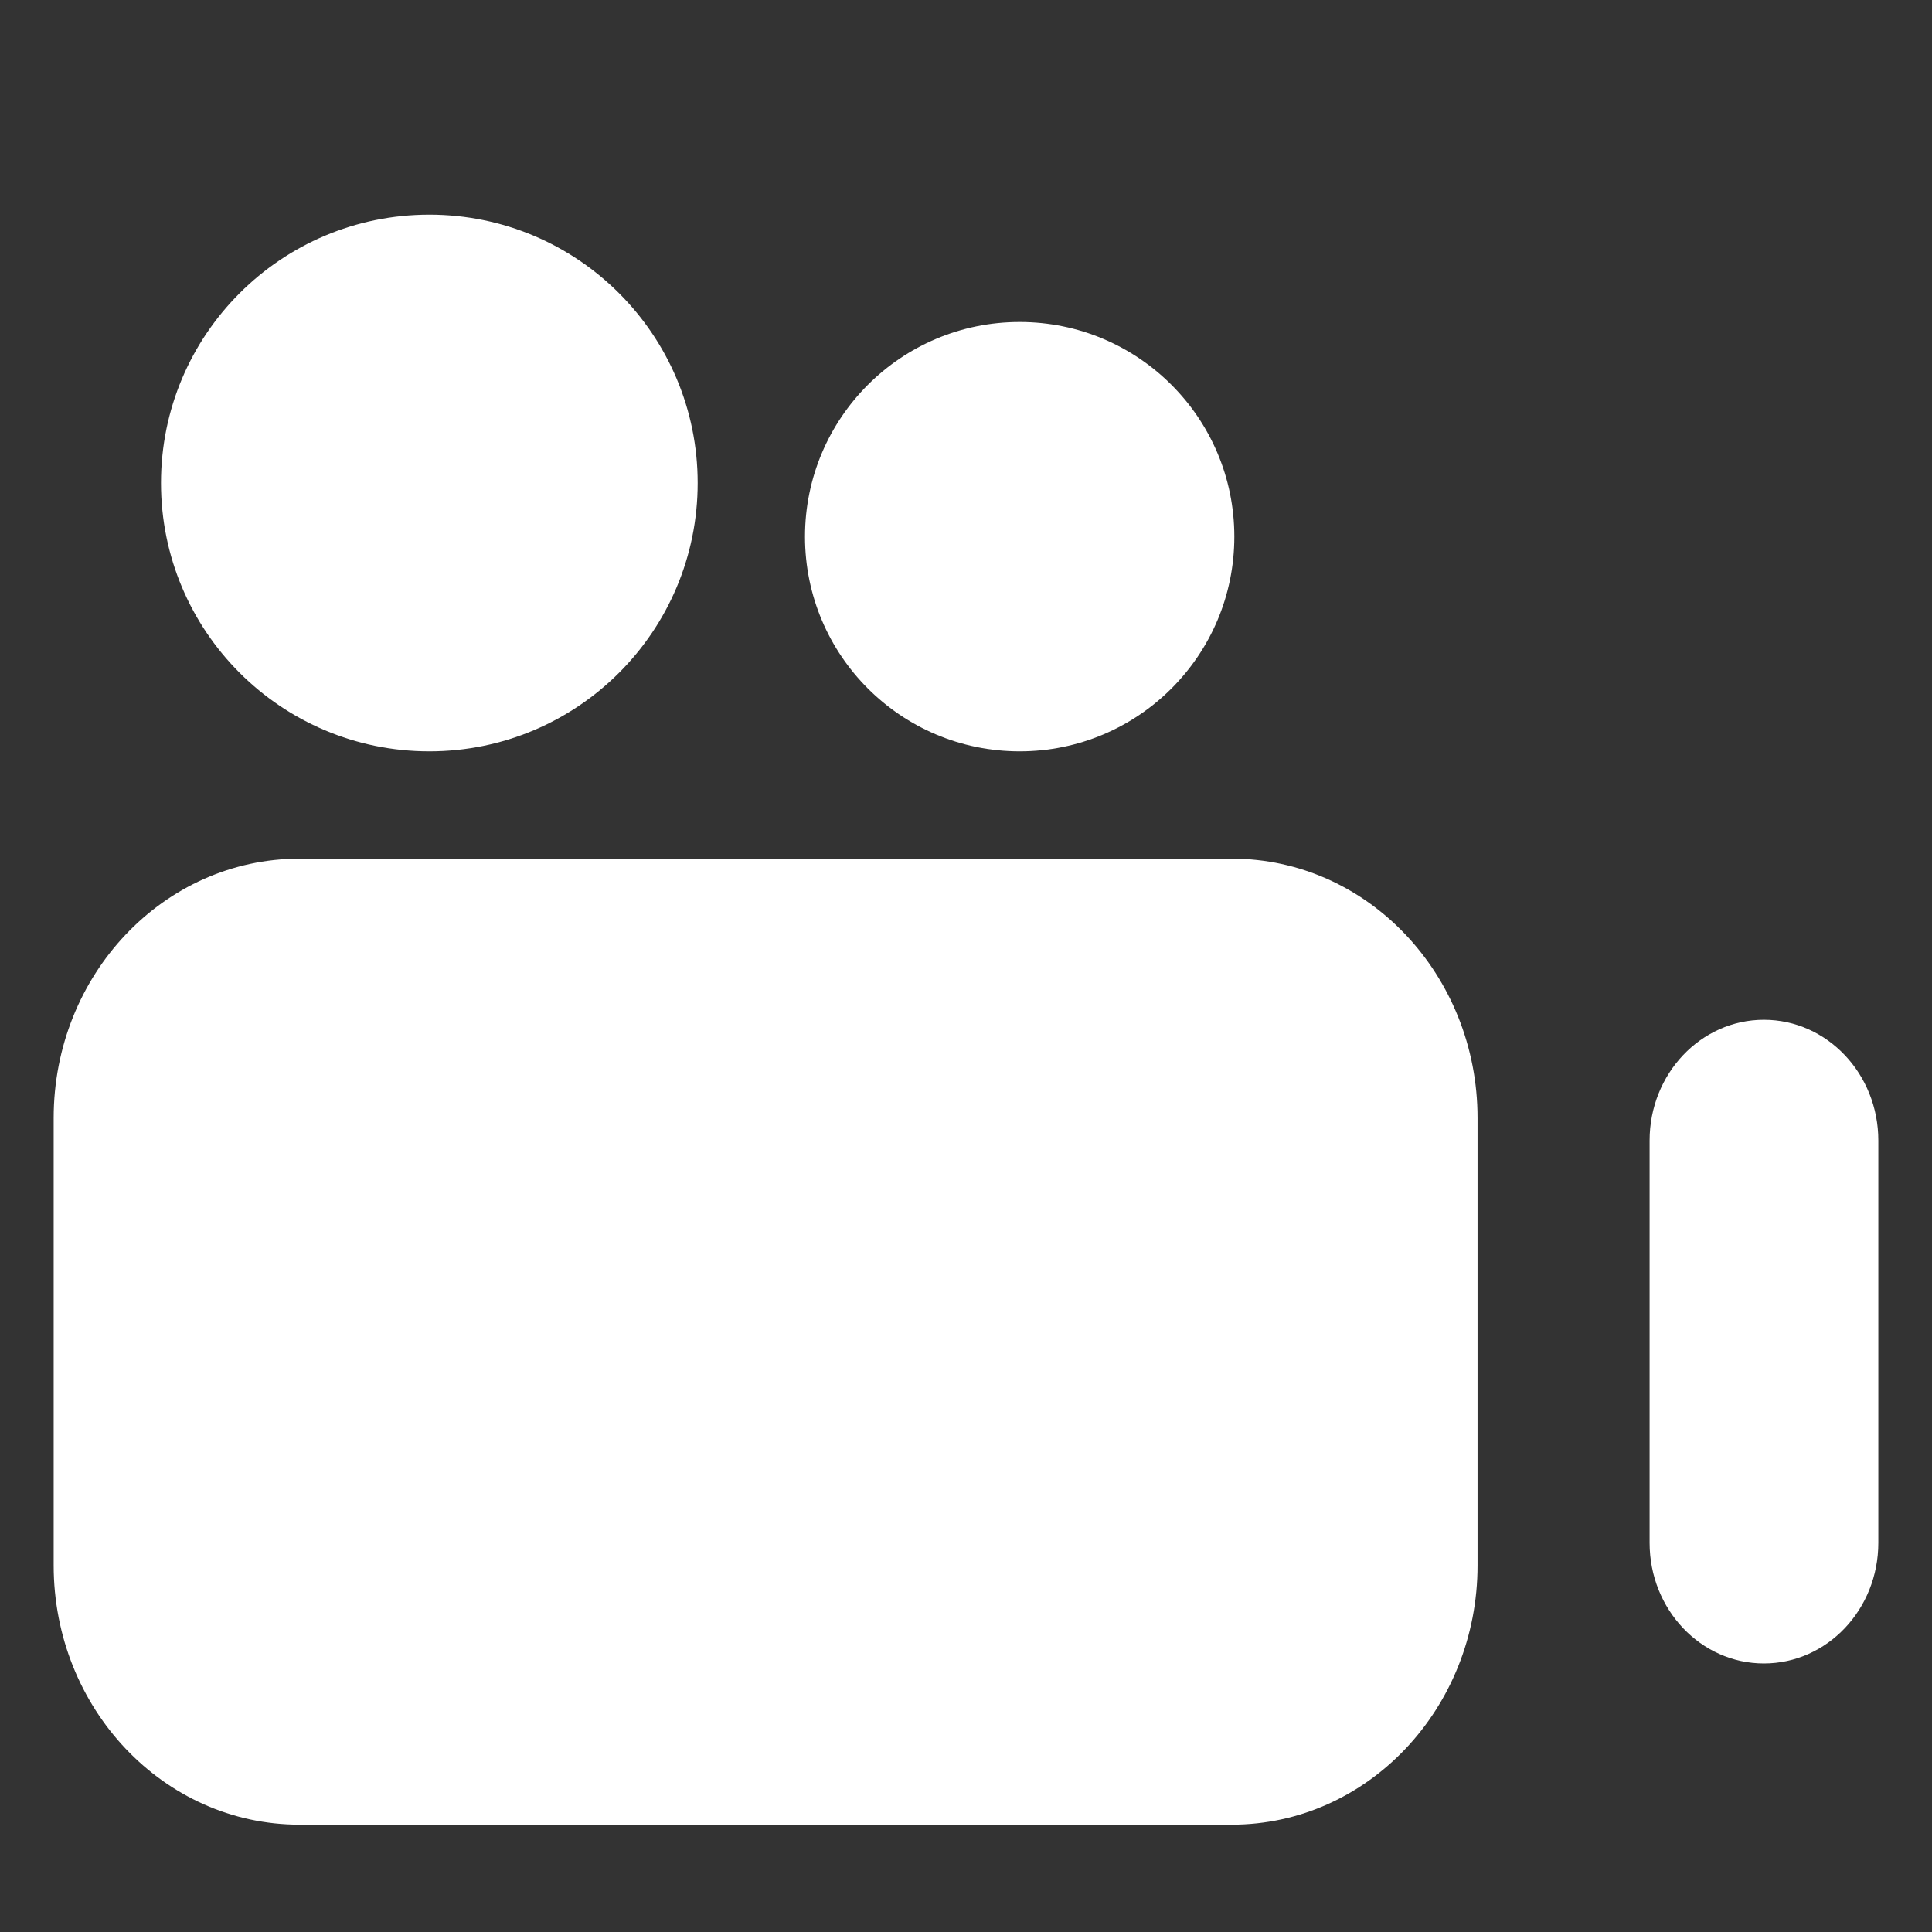 <?xml version="1.0" encoding="UTF-8"?>
<svg xmlns="http://www.w3.org/2000/svg" width="18" height="18" viewBox="0 0 18 18" fill="none">
  <rect x="0" y="0" width="18" height="18" fill="#333333" stroke="none"/>
  <path fill-rule="evenodd" clip-rule="evenodd" d="M0.5 10.416C0.5 9.082 1.525 8 2.79 8H11.477C12.741 8 13.766 9.082 13.766 10.416V14.584C13.766 15.918 12.741 17 11.477 17H2.79C1.525 17 0.5 15.918 0.5 14.584V10.416ZM17.5 10.626C17.5 10.005 17.023 9.501 16.434 9.501C15.846 9.501 15.369 10.005 15.369 10.626V14.374C15.369 14.995 15.846 15.498 16.434 15.498C17.023 15.498 17.5 14.995 17.5 14.374V10.626Z" fill="white"></path>
  <path d="M7.5 5C7.5 3.895 8.395 3 9.5 3C10.605 3 11.5 3.895 11.5 5C11.5 6.105 10.605 7 9.5 7C8.395 7 7.5 6.105 7.5 5Z" fill="white"></path>
  <path d="M1.5 4.5C1.5 3.119 2.619 2 4 2C5.381 2 6.5 3.119 6.5 4.5C6.5 5.881 5.381 7 4 7C2.619 7 1.5 5.881 1.5 4.5Z" fill="white"></path>
</svg>
